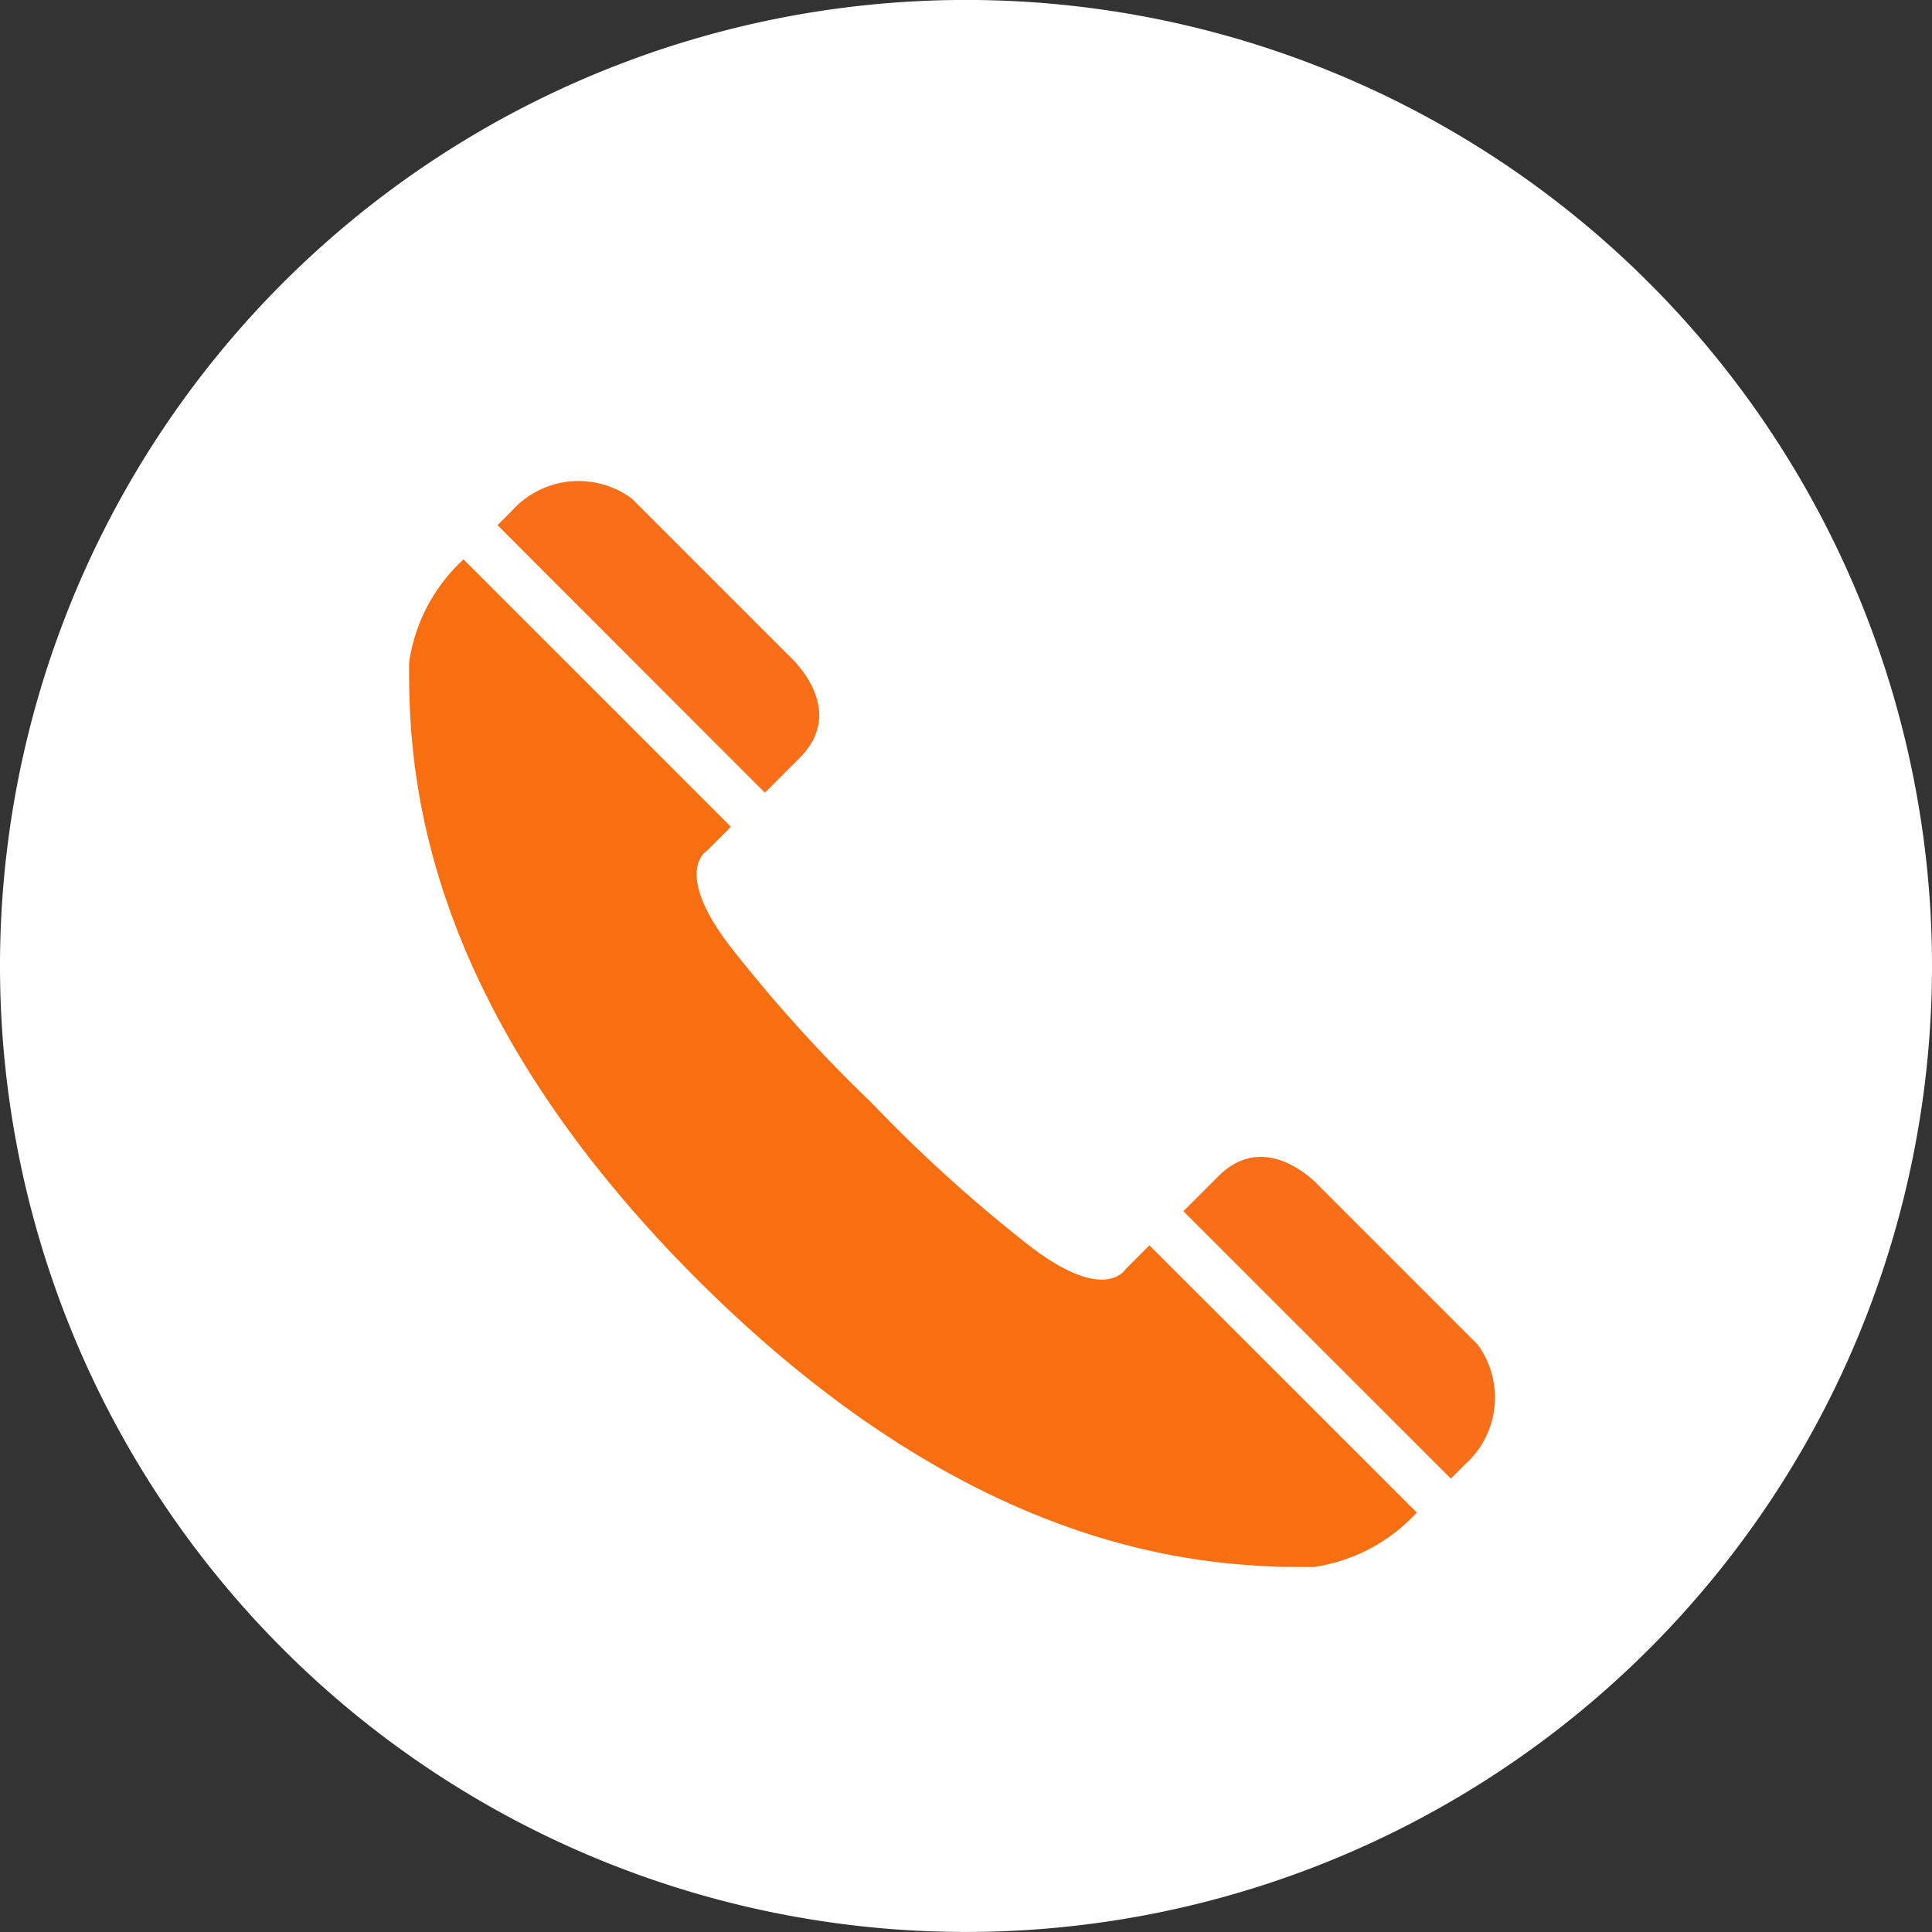 <svg xmlns="http://www.w3.org/2000/svg" width="39.342" height="39.342" viewBox="0 0 39.342 39.342">
  <rect x="0" y="0" width="39.342" height="39.342" fill="#333333" stroke="none"/>
  <g id="tel-icon-btn" transform="translate(-1034.355 -8045.329)">
    <path id="パス_4329" data-name="パス 4329" d="M39.342,19.672A19.671,19.671,0,1,1,19.671,0,19.671,19.671,0,0,1,39.342,19.672" transform="translate(1034.355 8045.328)" fill="#fff"/>
    <g id="グループ_8968" data-name="グループ 8968">
      <path id="パス_4331" data-name="パス 4331" d="M223.893,220.11l.286-.286a1.826,1.826,0,0,0,.259-2.445l-3.24-3.24s-1.055-1.171-2.04-.185l-.711.711Z" transform="translate(840.006 7855.328)" fill="#f96e18"/>
      <path id="パス_4332" data-name="パス 4332" d="M97.264,95.113l.712-.712c.985-.985-.185-2.04-.185-2.04l-3.24-3.24a1.826,1.826,0,0,0-2.445.259l-.286.286Z" transform="translate(952.666 7966.357)" fill="#f96e18"/>
      <path id="パス_4333" data-name="パス 4333" d="M96.03,122.642,90.585,117.2l-.49.49s-.443.755-2.12-.613a29.956,29.956,0,0,1-2.985-2.714l-.046-.046-.045-.046h0a29.955,29.955,0,0,1-2.714-2.985c-1.368-1.677-.613-2.12-.613-2.12l.49-.49-5.446-5.446-.084.084a3.532,3.532,0,0,0-1.022,2.016c-.015,2.148.183,6.866,5.848,12.546h0l.013.013.013.013h0c5.68,5.666,10.4,5.864,12.546,5.848a3.532,3.532,0,0,0,2.016-1.022l.084-.084" transform="translate(967.176 7953.488)" fill="#f86f11"/>
    </g>
  </g>
</svg>
